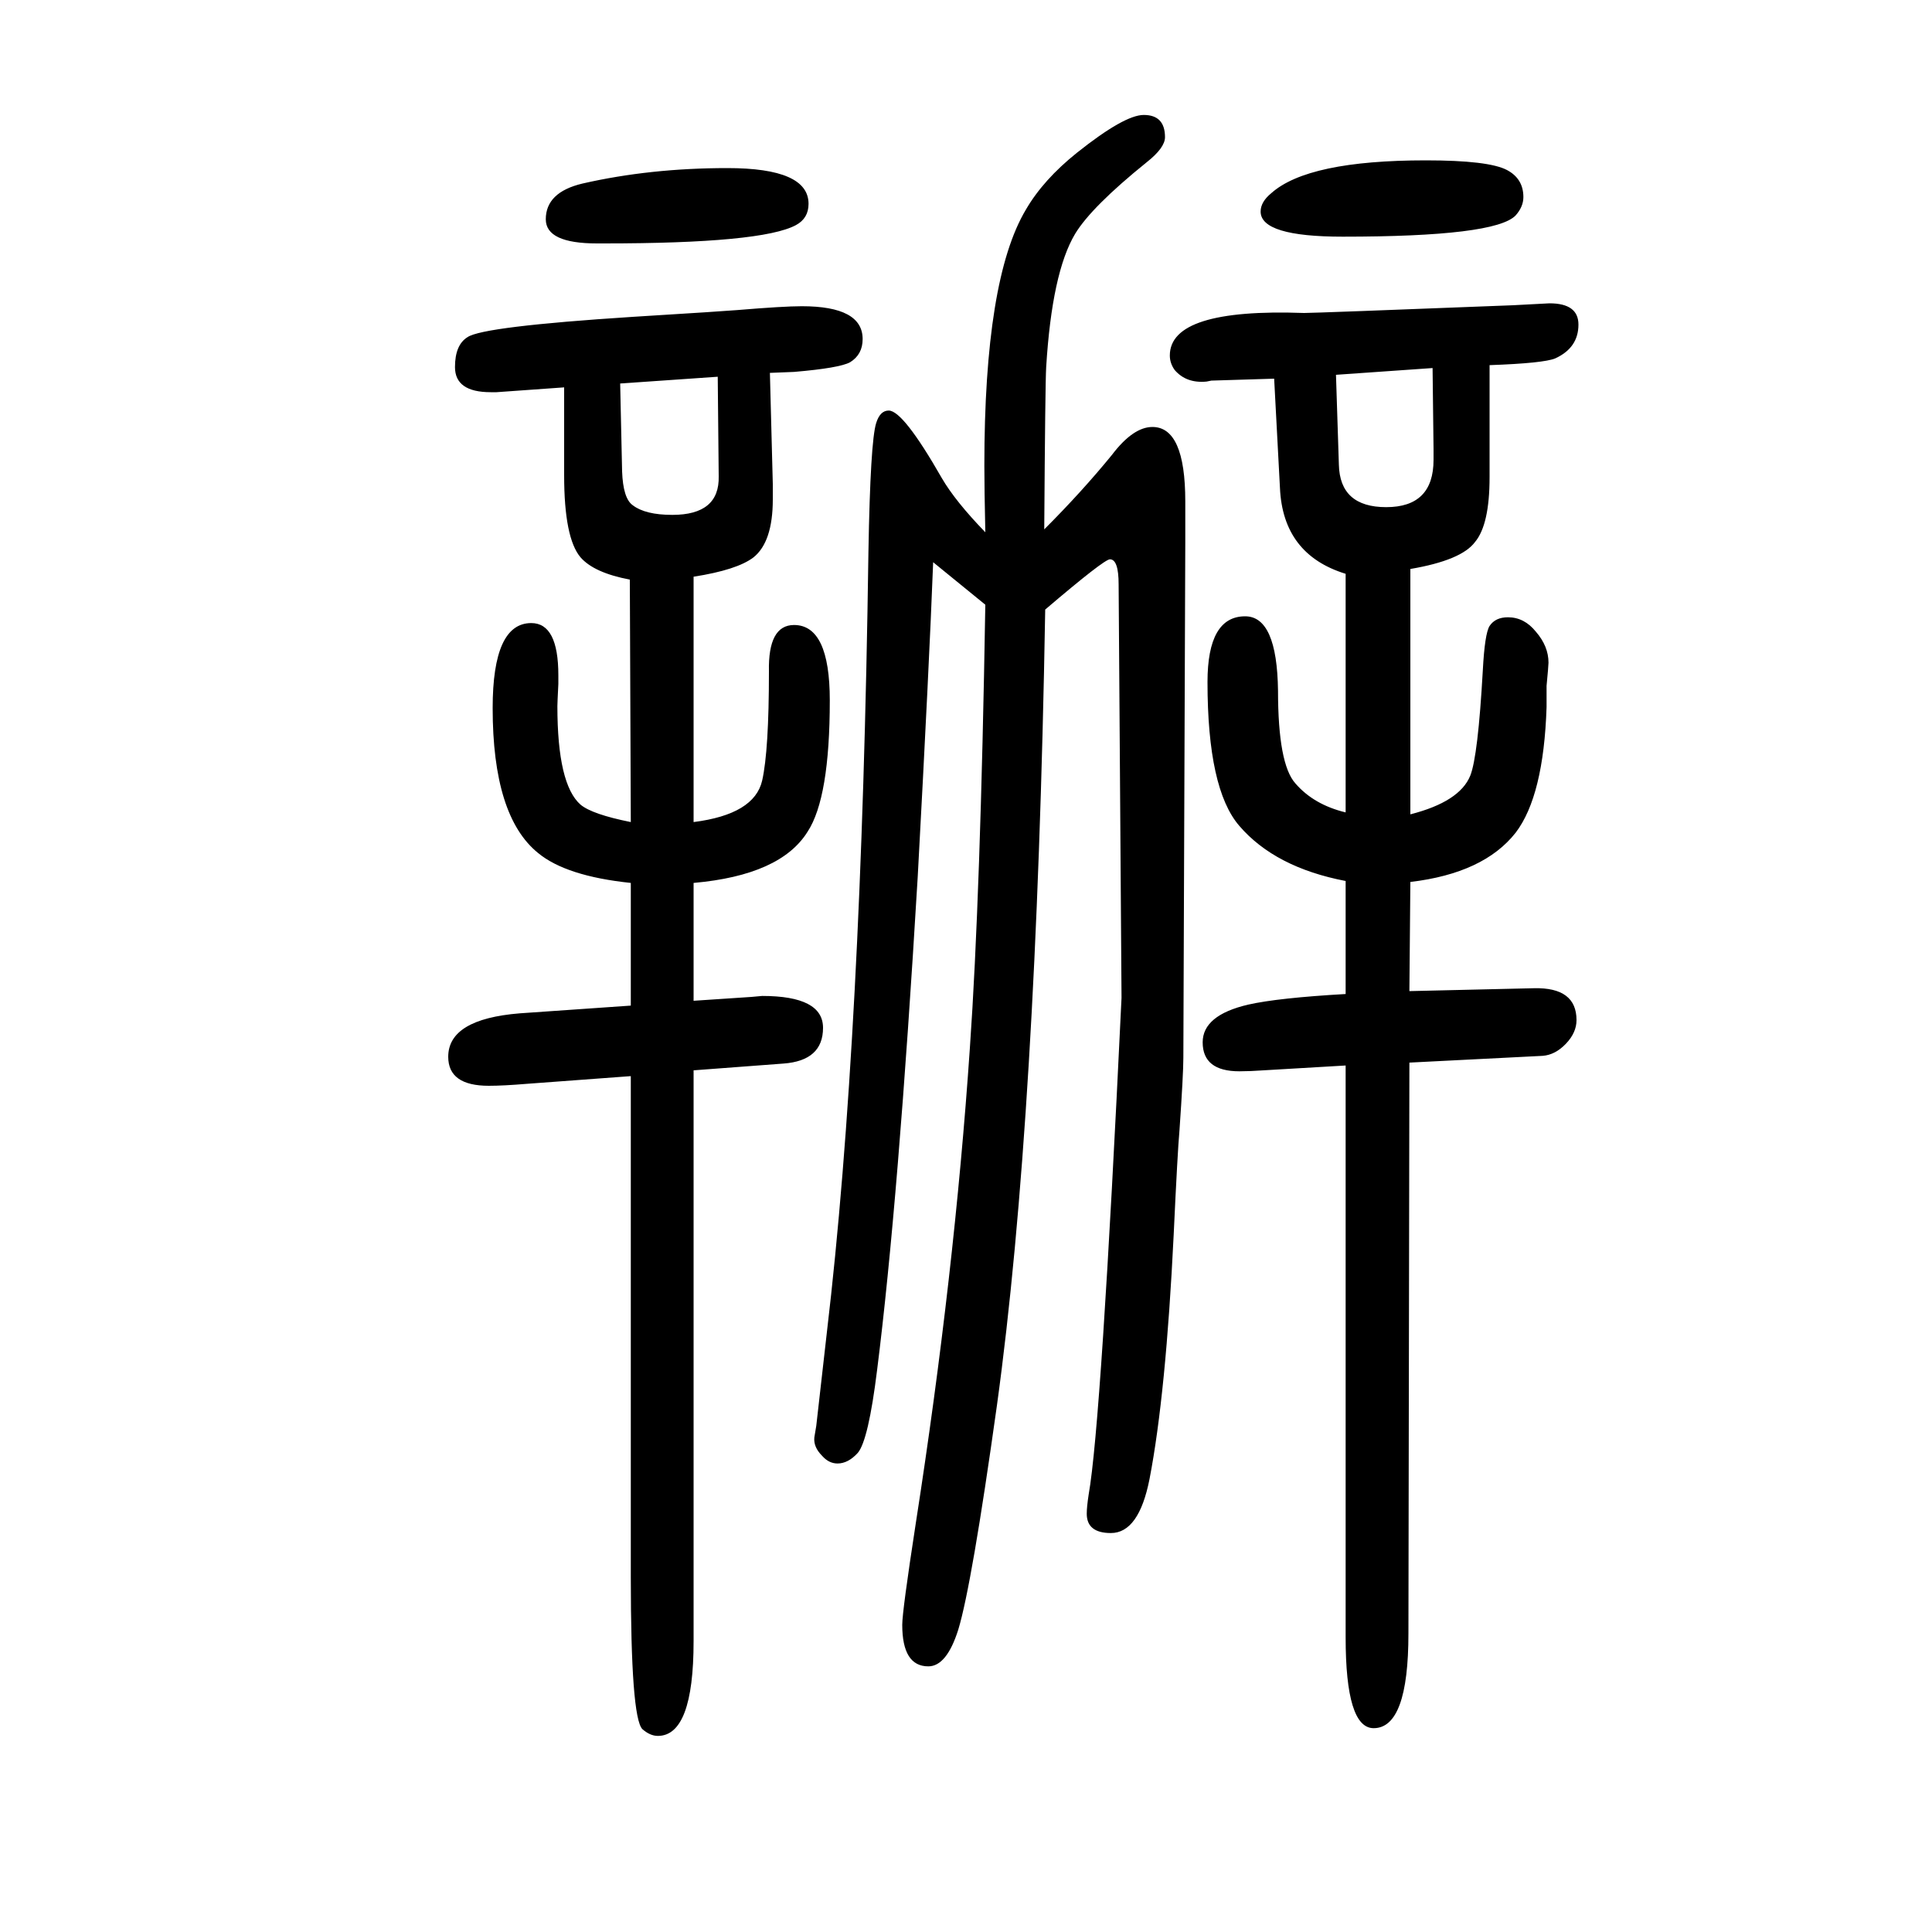 <svg xmlns="http://www.w3.org/2000/svg" xmlns:xlink="http://www.w3.org/1999/xlink" height="100" width="100" version="1.1"><path d="M797 1264l3 -115v-16q0 -44 -20 -60q-17 -13 -62 -20v-254q63 8 71 43q7 31 7 113q-1 48 26 48q37 0 37 -78q0 -101 -23 -136q-28 -45 -118 -53v-122l60 4l11 1q63 0 63 -33q0 -34 -41 -37l-93 -7v-591q0 -98 -37 -98q-8 0 -16 7q-12 12 -12 158v518l-108 -8
q-24 -2 -39 -2q-42 0 -42 30q0 39 74 45l115 8v127q-67 7 -96 31q-47 38 -47 150q0 88 40 88q28 0 28 -54v-9q-1 -20 -1 -23q0 -81 24 -102q12 -10 52 -18l-1 251q-37 7 -51 23q-17 20 -17 85v91l-70 -5h-6q-37 0 -37 26q0 23 13 31q16 11 171 21q97 6 108 7q48 4 67 4
q63 0 63 -34q0 -16 -13 -24q-11 -6 -58 -10zM743 1260l-101 -7l2 -91q1 -28 11 -35q13 -10 41 -10q49 0 48 40zM1460 807q51 13 62 40q8 20 13 109q2 38 7 46q6 9 19 9q17 0 29 -15q13 -15 13 -32q0 -3 -2 -24v-22q-3 -92 -32 -130q-33 -42 -109 -51l-1 -113l129 3
q44 1 44 -33q0 -13 -11 -24.5t-24 -12.5l-138 -7l-1 -591q0 -98 -36 -98q-29 0 -29 94v592l-85 -5q-14 -1 -25 -1q-38 0 -38 30q0 28 47 39q31 7 101 11v117q-73 14 -110 57q-33 38 -33 149q0 68 39 68q33 0 34 -77q0 -76 18 -96q19 -22 52 -30v247q-65 20 -68 89l-6 113
l-65 -2l-5 -1q-21 -2 -33 12q-5 7 -5 15q0 49 139 44q11 0 216 8q37 2 38 2q30 0 30 -22q0 -24 -24 -35q-12 -5 -68 -7v-116q0 -49 -15 -67q-14 -19 -67 -28v-254zM1483 1269l-100 -7l3 -93q1 -44 49 -44q49 0 49 49v9v2zM625 1398h-7q-53 0 -53 25q0 28 38 37q70 16 150 16
q84 0 84 -37q0 -15 -13 -22q-35 -19 -199 -19zM1476 1484q65 0 84 -10q17 -9 17 -28q0 -10 -8 -19q-21 -22 -179 -22q-85 0 -85 26q0 10 11 19q38 34 160 34zM1020 1099q-1 45 -1 69q0 193 43 265q18 31 53 59q49 39 69 39q22 0 22 -23q0 -11 -19 -26q-57 -46 -74 -74
q-24 -40 -30 -138q-1 -17 -2 -168q39 39 70 77q22 29 42 29q34 0 34 -77v-43l-2 -533q0 -17 -4 -75q-2 -22 -6 -108q-8 -165 -25 -253q-11 -56 -40 -56q-25 0 -25 20q0 7 2 20q13 73 34 514l-3 428q0 26 -9 26q-6 0 -67 -52q-9 -527 -50 -824q-26 -186 -40 -232
q-12 -38 -31 -38q-27 0 -27 43q0 14 14 105q40 257 56 492q11 157 16 459l-54 44q-4 -105 -16 -326q-20 -336 -42 -510q-9 -73 -20 -86q-10 -11 -21 -11q-9 0 -16 8q-9 9 -8 19l2 12l11 97q36 304 43 808q2 114 8 133q4 13 13 13q15 0 55 -70q14 -24 45 -56z" style="" transform="scale(0.05 -0.05) translate(0 -1650)"/></svg>
